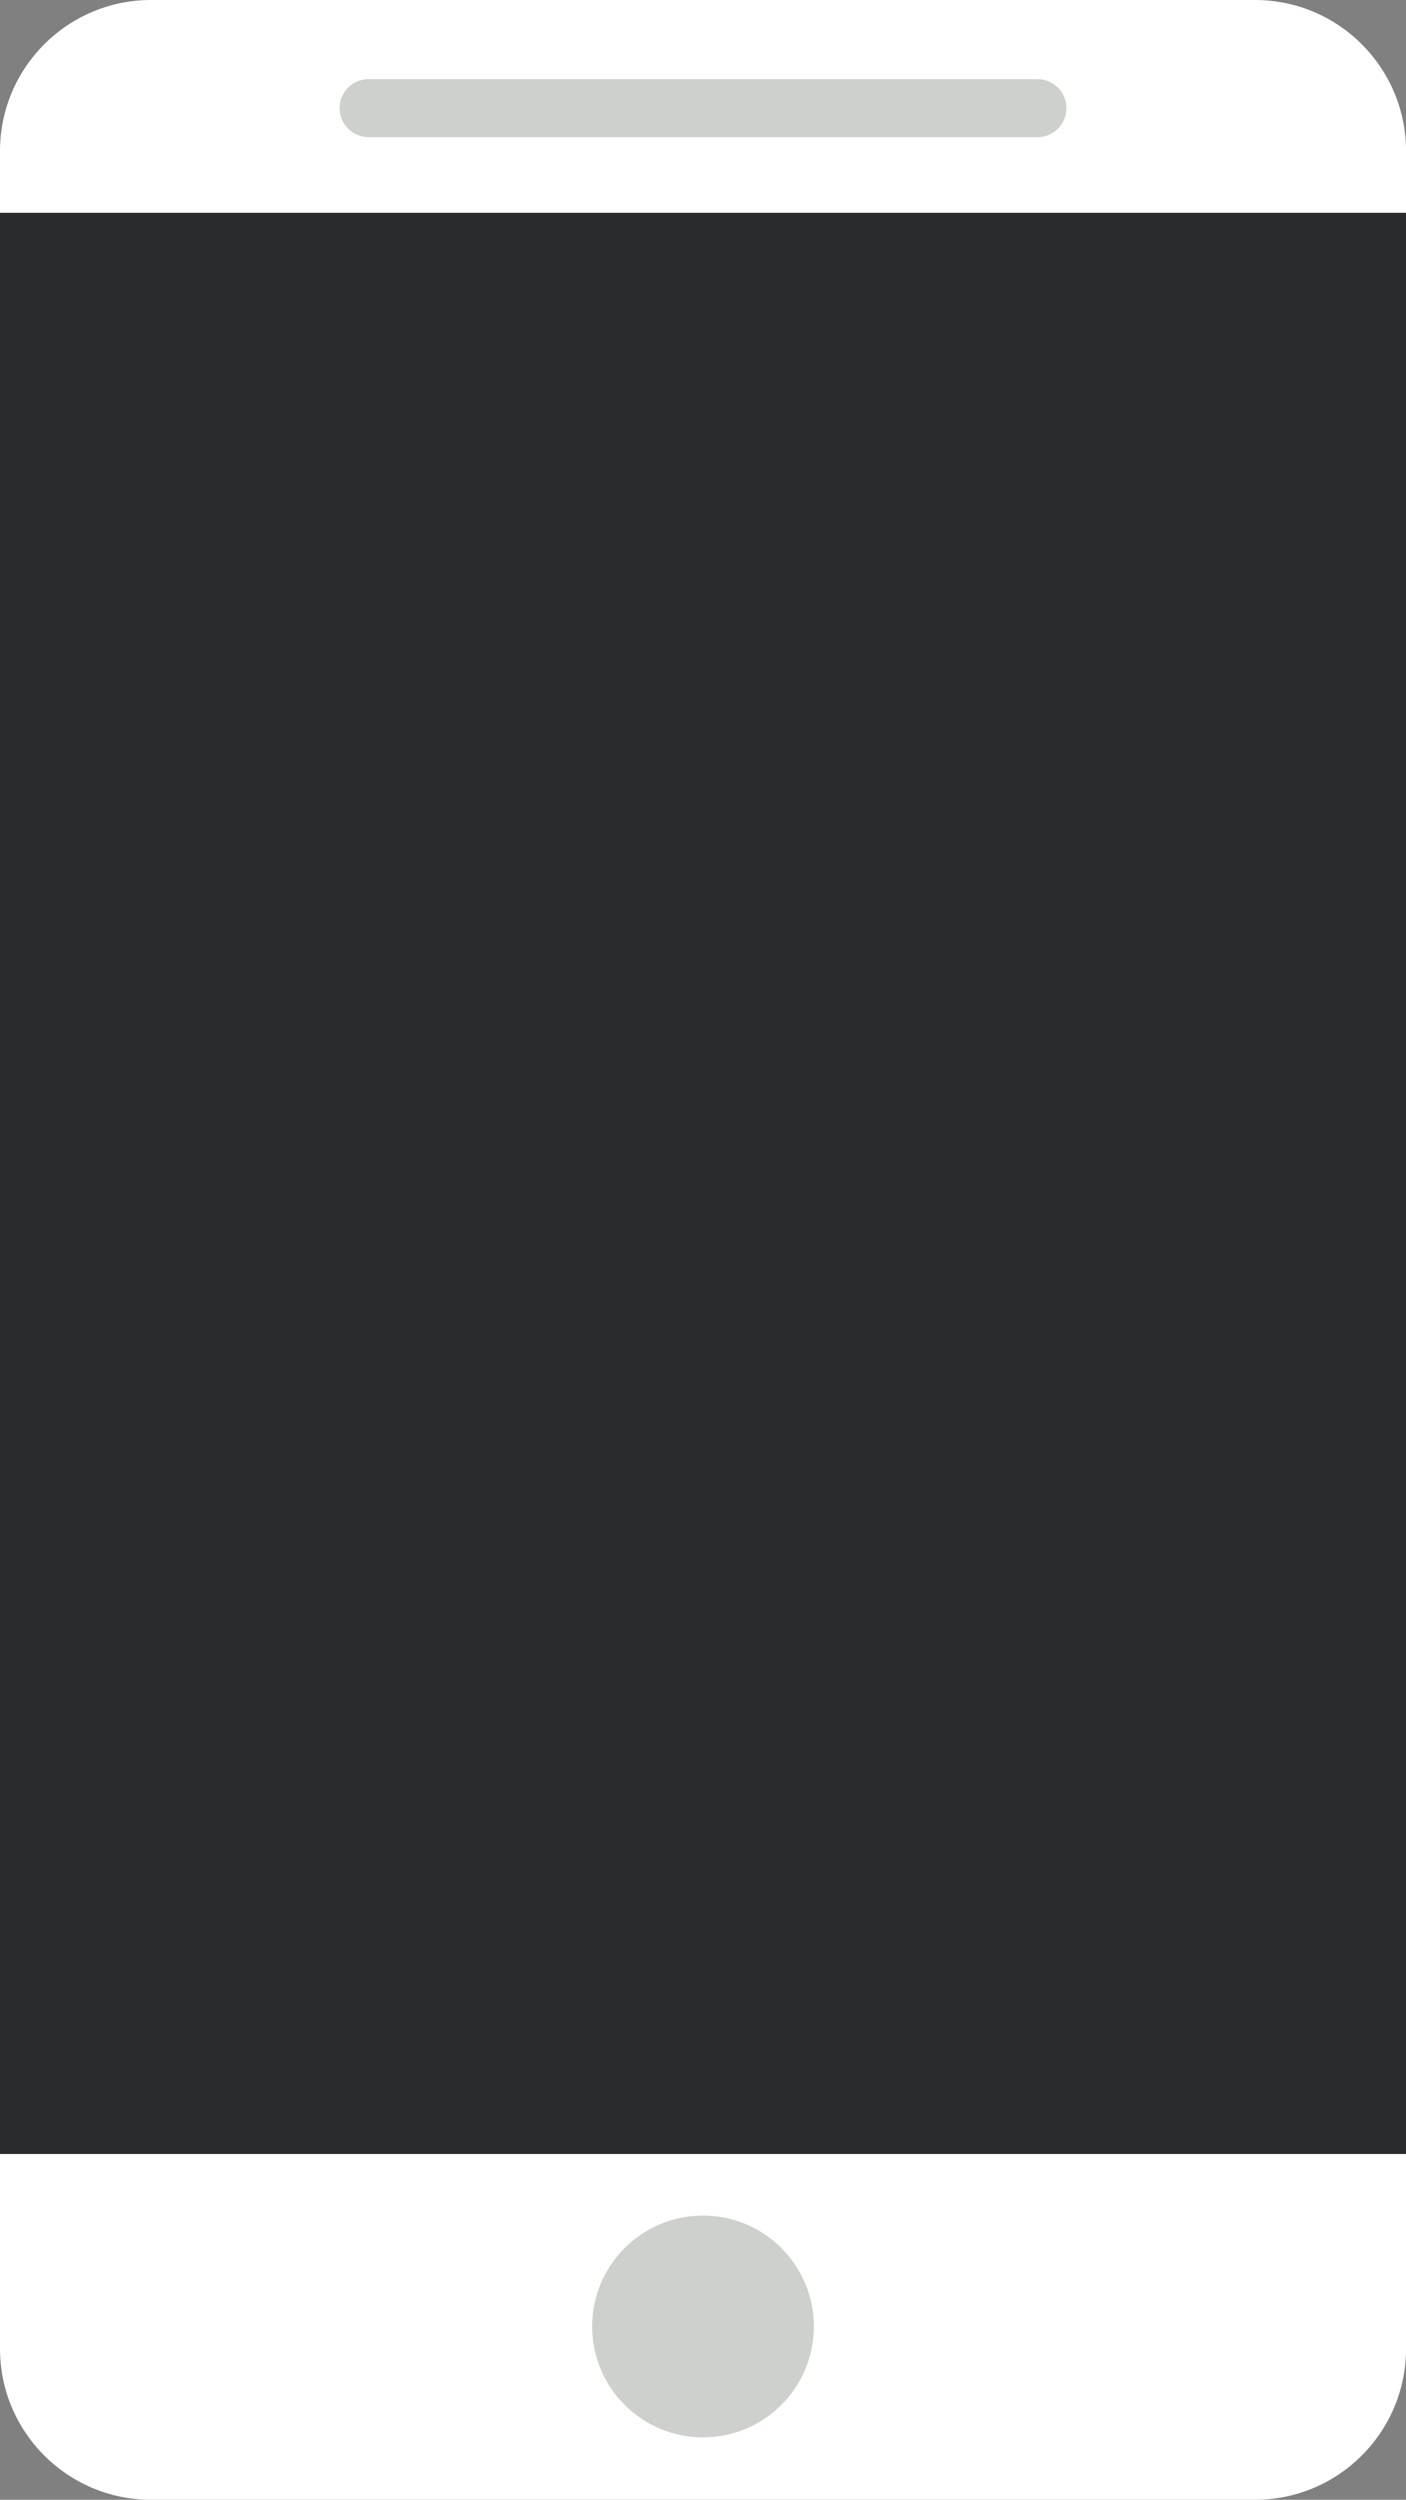 <?xml version="1.0" encoding="UTF-8" standalone="no"?><svg xmlns="http://www.w3.org/2000/svg" xmlns:xlink="http://www.w3.org/1999/xlink" fill="#000000" height="1618" preserveAspectRatio="xMidYMid meet" version="1" viewBox="0.0 0.0 910.5 1618.0" width="910.5" zoomAndPan="magnify"><rect x="0.0" y="0.0" width="910.5" height="1618.0" fill="#808080" stroke="none"/><defs><clipPath id="a"><path d="M 0 0 L 910.52 0 L 910.52 1618 L 0 1618 Z M 0 0"/></clipPath><clipPath id="b"><path d="M 0 137 L 910.5 137 L 910.5 1395 L 0 1395 Z M 0 137"/></clipPath><clipPath id="c"><path d="M 812.691 1618 L 97.832 1618 C 43.801 1618 0 1574.199 0 1520.168 L 0 97.828 C 0 43.801 43.801 0 97.832 0 L 812.691 0 C 866.723 0 910.523 43.801 910.523 97.828 L 910.523 1520.168 C 910.523 1574.199 866.723 1618 812.691 1618 Z M 812.691 1618"/></clipPath></defs><g><g clip-path="url(#a)" id="change1_1"><path d="M 812.691 1618 L 97.832 1618 C 43.801 1618 0 1574.199 0 1520.168 L 0 97.828 C 0 43.801 43.801 0 97.832 0 L 812.691 0 C 866.723 0 910.523 43.801 910.523 97.828 L 910.523 1520.168 C 910.523 1574.199 866.723 1618 812.691 1618" fill="#ffffff"/></g><g clip-path="url(#b)"><g clip-path="url(#c)" id="change2_1"><path d="M 951.219 1394.172 L -40.695 1394.172 L -40.695 137.738 L 951.219 137.738 L 951.219 1394.172" fill="#2a2b2c"/></g></g><g id="change3_1"><path d="M 671.824 88.781 L 238.695 88.781 C 228.32 88.781 219.914 80.371 219.914 70 C 219.914 59.629 228.32 51.219 238.695 51.219 L 671.824 51.219 C 682.199 51.219 690.609 59.629 690.609 70 C 690.609 80.371 682.199 88.781 671.824 88.781" fill="#ced0cd"/></g><g id="change3_2"><path d="M 527.043 1505.828 C 527.043 1545.469 494.906 1577.609 455.262 1577.609 C 415.617 1577.609 383.477 1545.469 383.477 1505.828 C 383.477 1466.18 415.617 1434.039 455.262 1434.039 C 494.906 1434.039 527.043 1466.18 527.043 1505.828" fill="#ced0cd"/></g></g></svg>